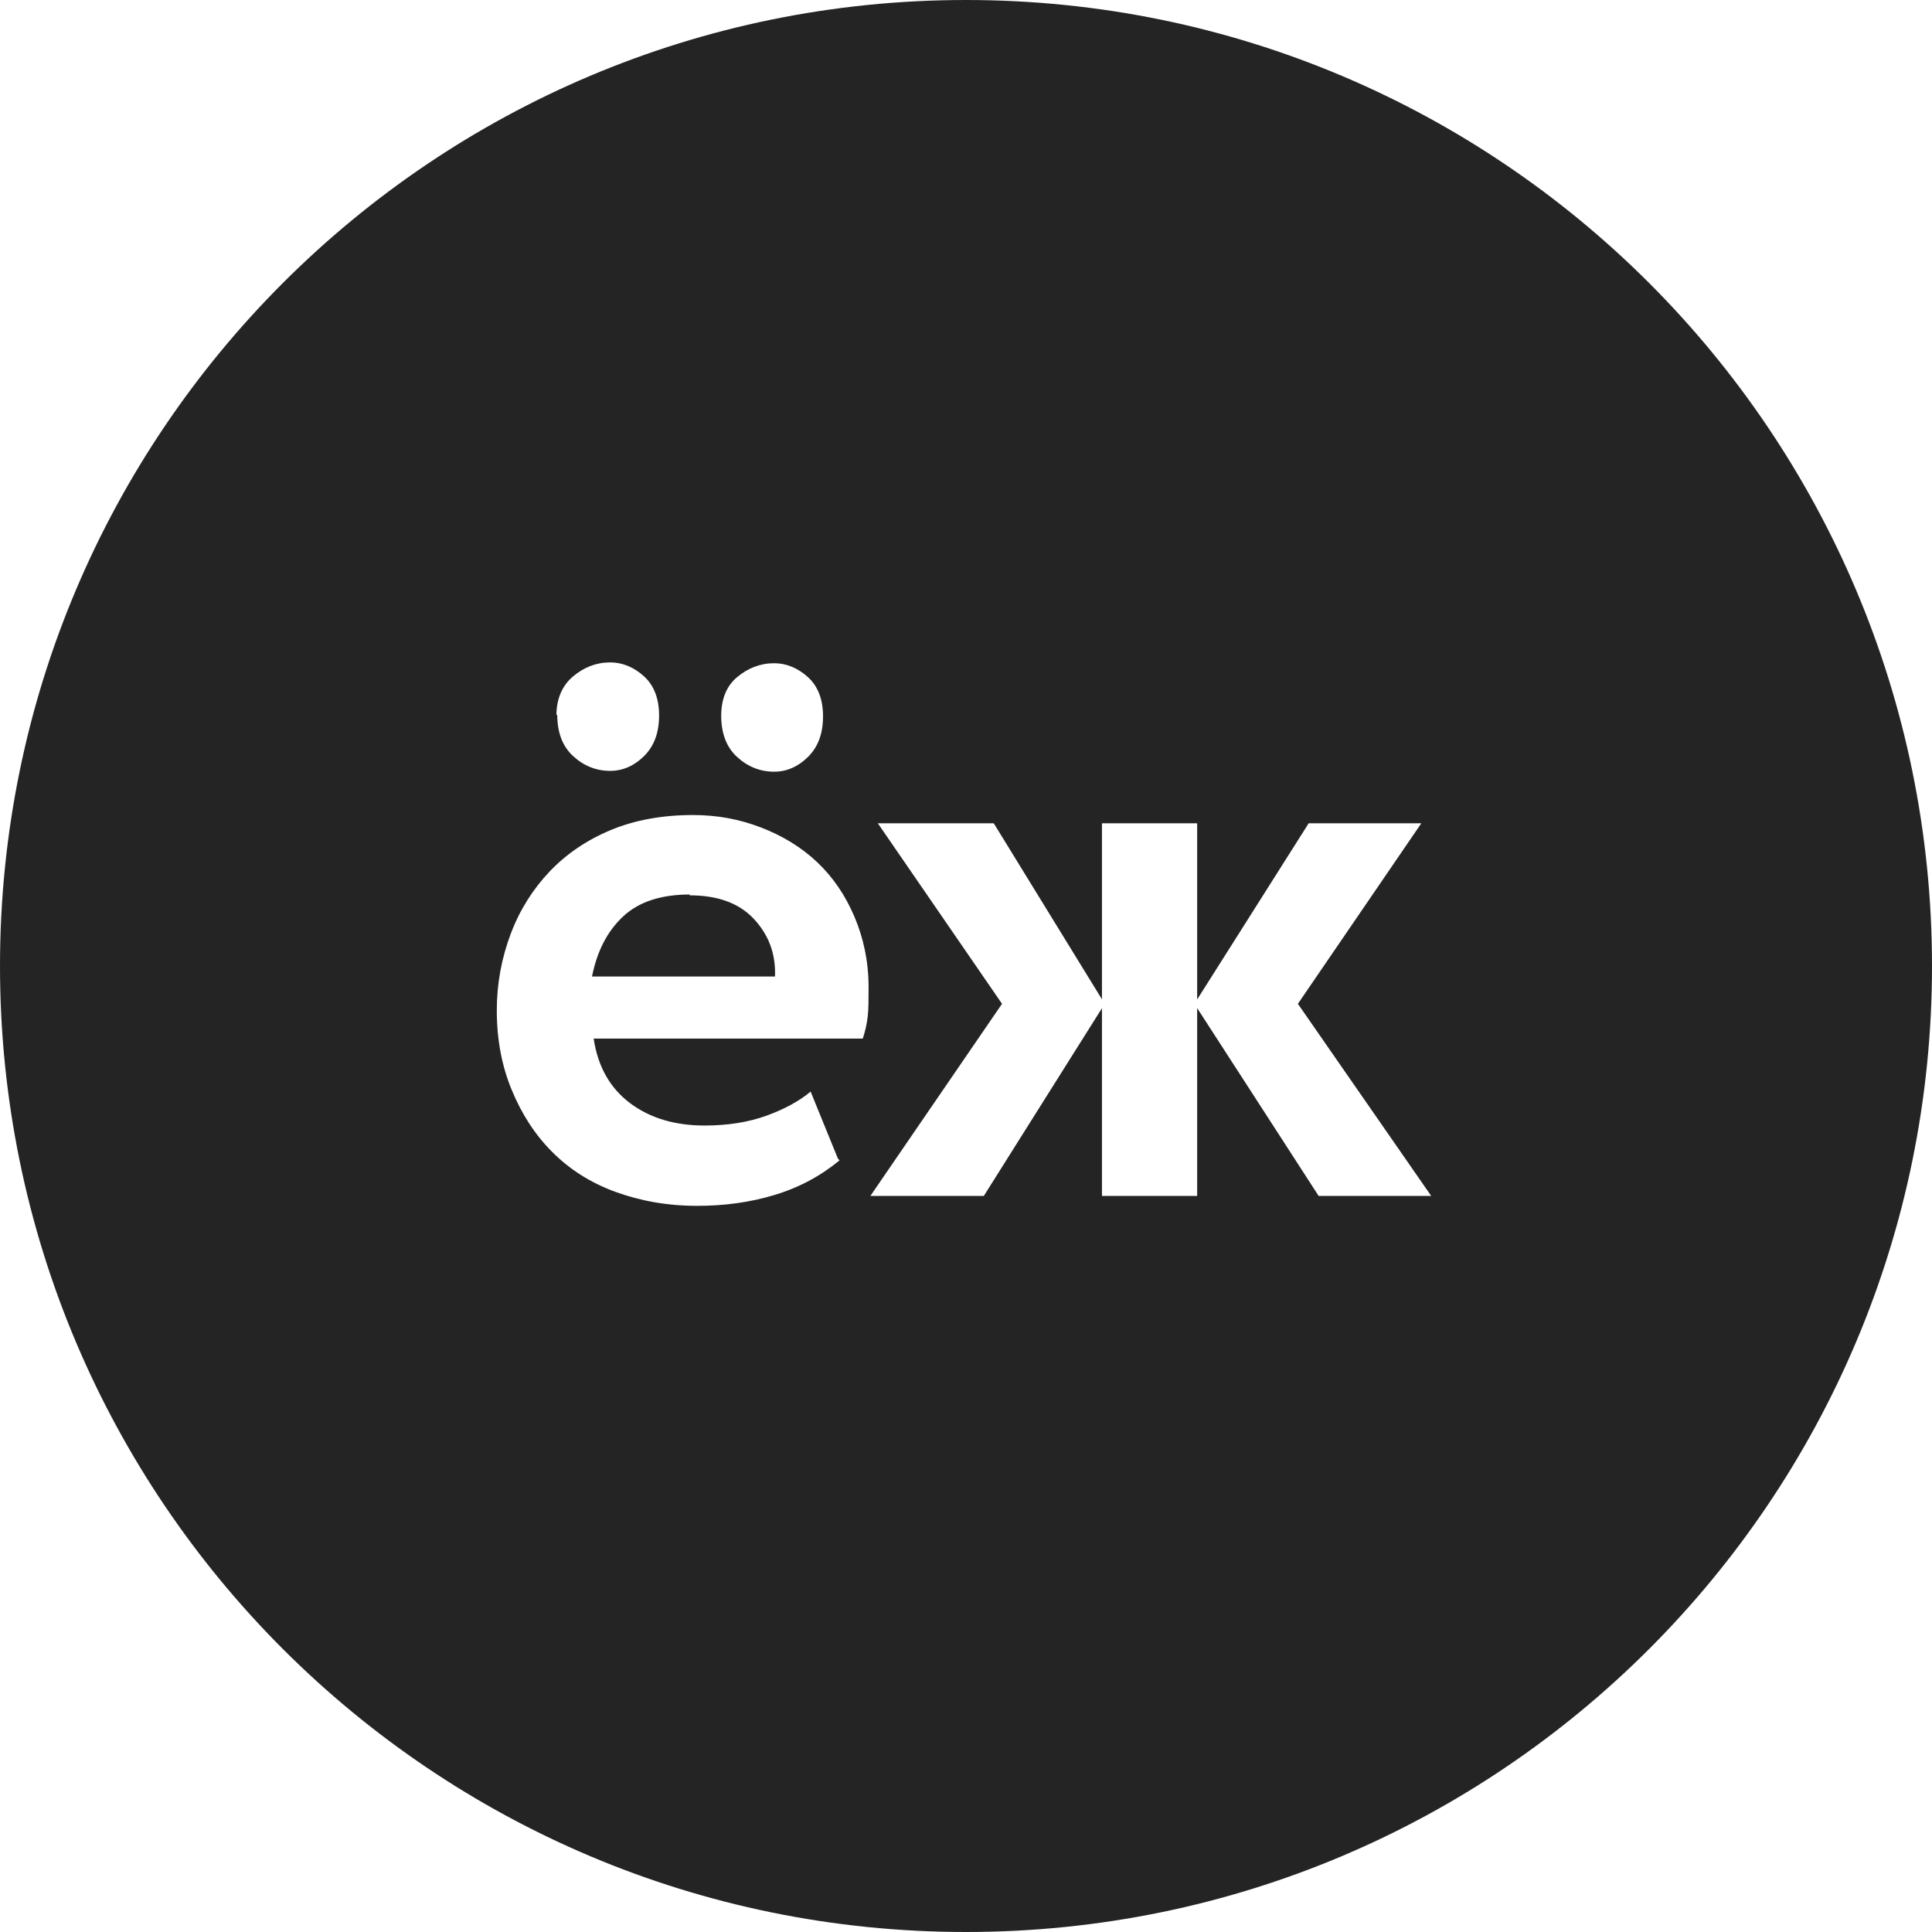 <svg width="56" height="56" viewBox="0 0 56 56" fill="none" xmlns="http://www.w3.org/2000/svg">
<path d="M21.84 26.624C21.408 26.168 20.784 25.952 19.992 25.952V25.928C19.152 25.928 18.504 26.144 18.048 26.576C17.592 27.008 17.304 27.584 17.16 28.304H22.464C22.488 27.632 22.272 27.08 21.84 26.624Z" fill="#242424"/>
<path fill-rule="evenodd" clip-rule="evenodd" d="M28 56C43.464 56 56 43.464 56 28C56 12.536 43.464 0 28 0C12.536 0 0 12.536 0 28C0 43.464 12.536 56 28 56ZM23.496 31.64L24.288 33.584L24.336 33.632C23.784 34.088 23.16 34.424 22.44 34.64C21.72 34.856 20.976 34.952 20.208 34.952C19.344 34.952 18.552 34.808 17.832 34.544C17.112 34.28 16.512 33.896 16.008 33.392C15.504 32.888 15.12 32.288 14.832 31.592C14.544 30.896 14.4 30.128 14.4 29.288C14.4 28.496 14.544 27.752 14.808 27.056C15.072 26.36 15.456 25.76 15.936 25.256C16.416 24.752 17.016 24.344 17.712 24.056C18.408 23.768 19.2 23.624 20.088 23.624C20.784 23.624 21.432 23.744 22.056 23.984C22.68 24.224 23.232 24.56 23.688 24.992C24.144 25.424 24.504 25.952 24.768 26.576C25.032 27.2 25.176 27.872 25.176 28.616C25.176 28.952 25.176 29.24 25.152 29.456C25.128 29.672 25.08 29.888 25.008 30.104H17.208C17.328 30.92 17.688 31.544 18.264 31.976C18.84 32.408 19.56 32.624 20.424 32.624C21.096 32.624 21.696 32.528 22.224 32.336C22.752 32.144 23.184 31.904 23.496 31.64ZM16.608 21.912C16.296 21.624 16.152 21.216 16.152 20.712L16.128 20.736C16.128 20.256 16.296 19.872 16.608 19.608C16.92 19.344 17.28 19.2 17.688 19.2C18.048 19.2 18.384 19.344 18.672 19.608C18.96 19.872 19.104 20.256 19.104 20.736C19.104 21.24 18.96 21.624 18.672 21.912C18.384 22.2 18.048 22.344 17.688 22.344C17.28 22.344 16.92 22.2 16.608 21.912ZM21.36 21.936C21.05 21.65 20.906 21.247 20.904 20.748C20.906 20.274 21.05 19.894 21.36 19.632C21.672 19.368 22.032 19.224 22.44 19.224C22.8 19.224 23.136 19.368 23.424 19.632C23.712 19.896 23.856 20.28 23.856 20.76C23.856 21.264 23.712 21.648 23.424 21.936C23.136 22.224 22.8 22.368 22.44 22.368C22.032 22.368 21.672 22.224 21.36 21.936ZM20.904 20.748L20.904 20.736V20.76L20.904 20.748ZM41.197 23.864L37.62 29.096L41.484 34.664H38.221L34.7 29.22V34.664H31.941V29.223L28.517 34.664H25.229L29.044 29.096L25.445 23.864H28.805L31.941 28.966V23.864H34.7V28.97L37.932 23.864H41.197Z" fill="#242424"/>
</svg>
